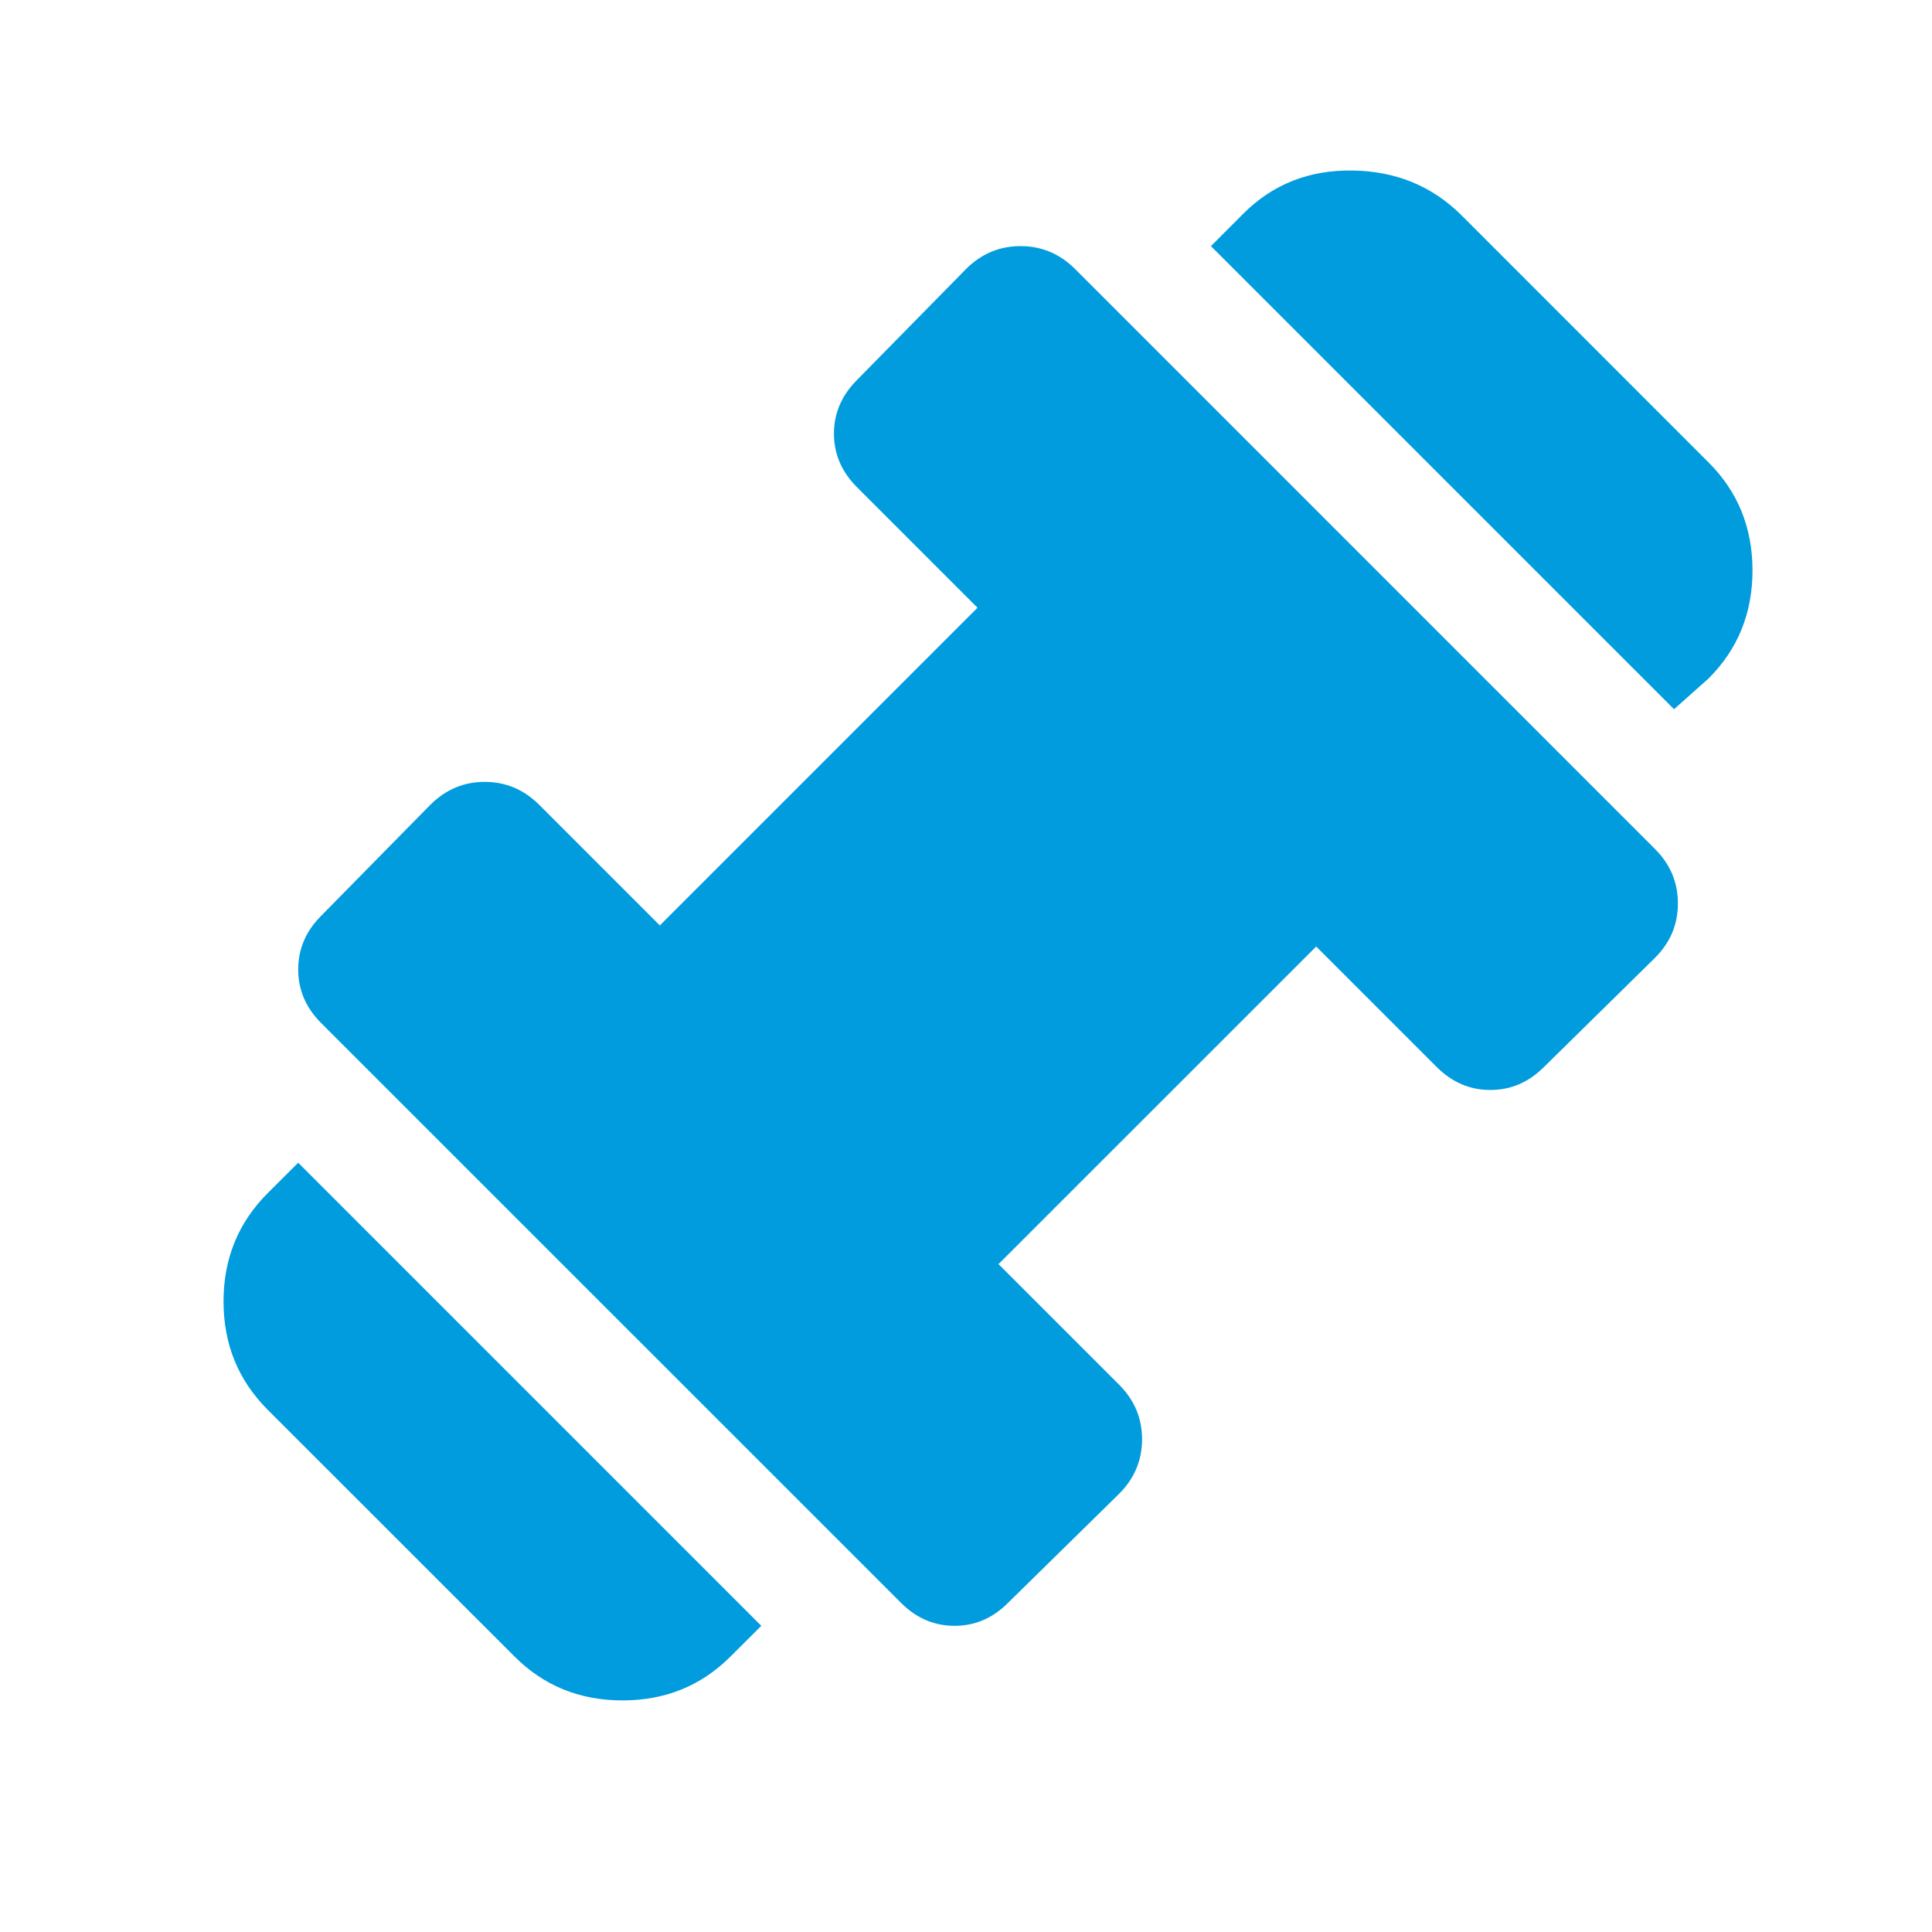 <svg xmlns="http://www.w3.org/2000/svg" width="23" height="23" viewBox="0 0 23 23" fill="none"><mask id="mask0_10216_26024" style="mask-type:alpha" maskUnits="userSpaceOnUse" x="0" y="0" width="23" height="23"><rect x="0.815" y="0.219" width="21.87" height="21.87" fill="#D9D9D9"></rect></mask><g mask="url(#mask0_10216_26024)"><path d="M19.929 8.443L14.416 2.93L14.803 2.542C15.153 2.193 15.586 2.022 16.102 2.03C16.618 2.037 17.051 2.216 17.401 2.565L20.339 5.504C20.689 5.853 20.863 6.282 20.863 6.791C20.863 7.3 20.689 7.729 20.339 8.078L19.929 8.443ZM8.698 19.719C8.349 20.069 7.92 20.243 7.411 20.243C6.902 20.243 6.473 20.069 6.124 19.719L3.185 16.781C2.836 16.431 2.661 16.002 2.661 15.493C2.661 14.985 2.836 14.556 3.185 14.206L3.55 13.842L9.063 19.355L8.698 19.719ZM12.001 19.081C11.819 19.264 11.607 19.355 11.364 19.355C11.121 19.355 10.908 19.264 10.726 19.081L3.823 12.179C3.641 11.997 3.55 11.784 3.55 11.541C3.55 11.298 3.641 11.085 3.823 10.903L5.122 9.582C5.304 9.4 5.52 9.308 5.771 9.308C6.021 9.308 6.238 9.4 6.42 9.582L7.855 11.017L11.637 7.235L10.202 5.8C10.02 5.618 9.928 5.405 9.928 5.162C9.928 4.919 10.02 4.707 10.202 4.524L11.5 3.203C11.682 3.021 11.899 2.93 12.149 2.93C12.4 2.93 12.617 3.021 12.799 3.203L19.701 10.106C19.884 10.288 19.975 10.504 19.975 10.755C19.975 11.006 19.884 11.222 19.701 11.404L18.38 12.703C18.198 12.885 17.985 12.976 17.742 12.976C17.499 12.976 17.287 12.885 17.104 12.703L15.669 11.268L11.887 15.049L13.323 16.485C13.505 16.667 13.596 16.883 13.596 17.134C13.596 17.384 13.505 17.601 13.323 17.783L12.001 19.081Z" fill="#009CDE"></path></g></svg>